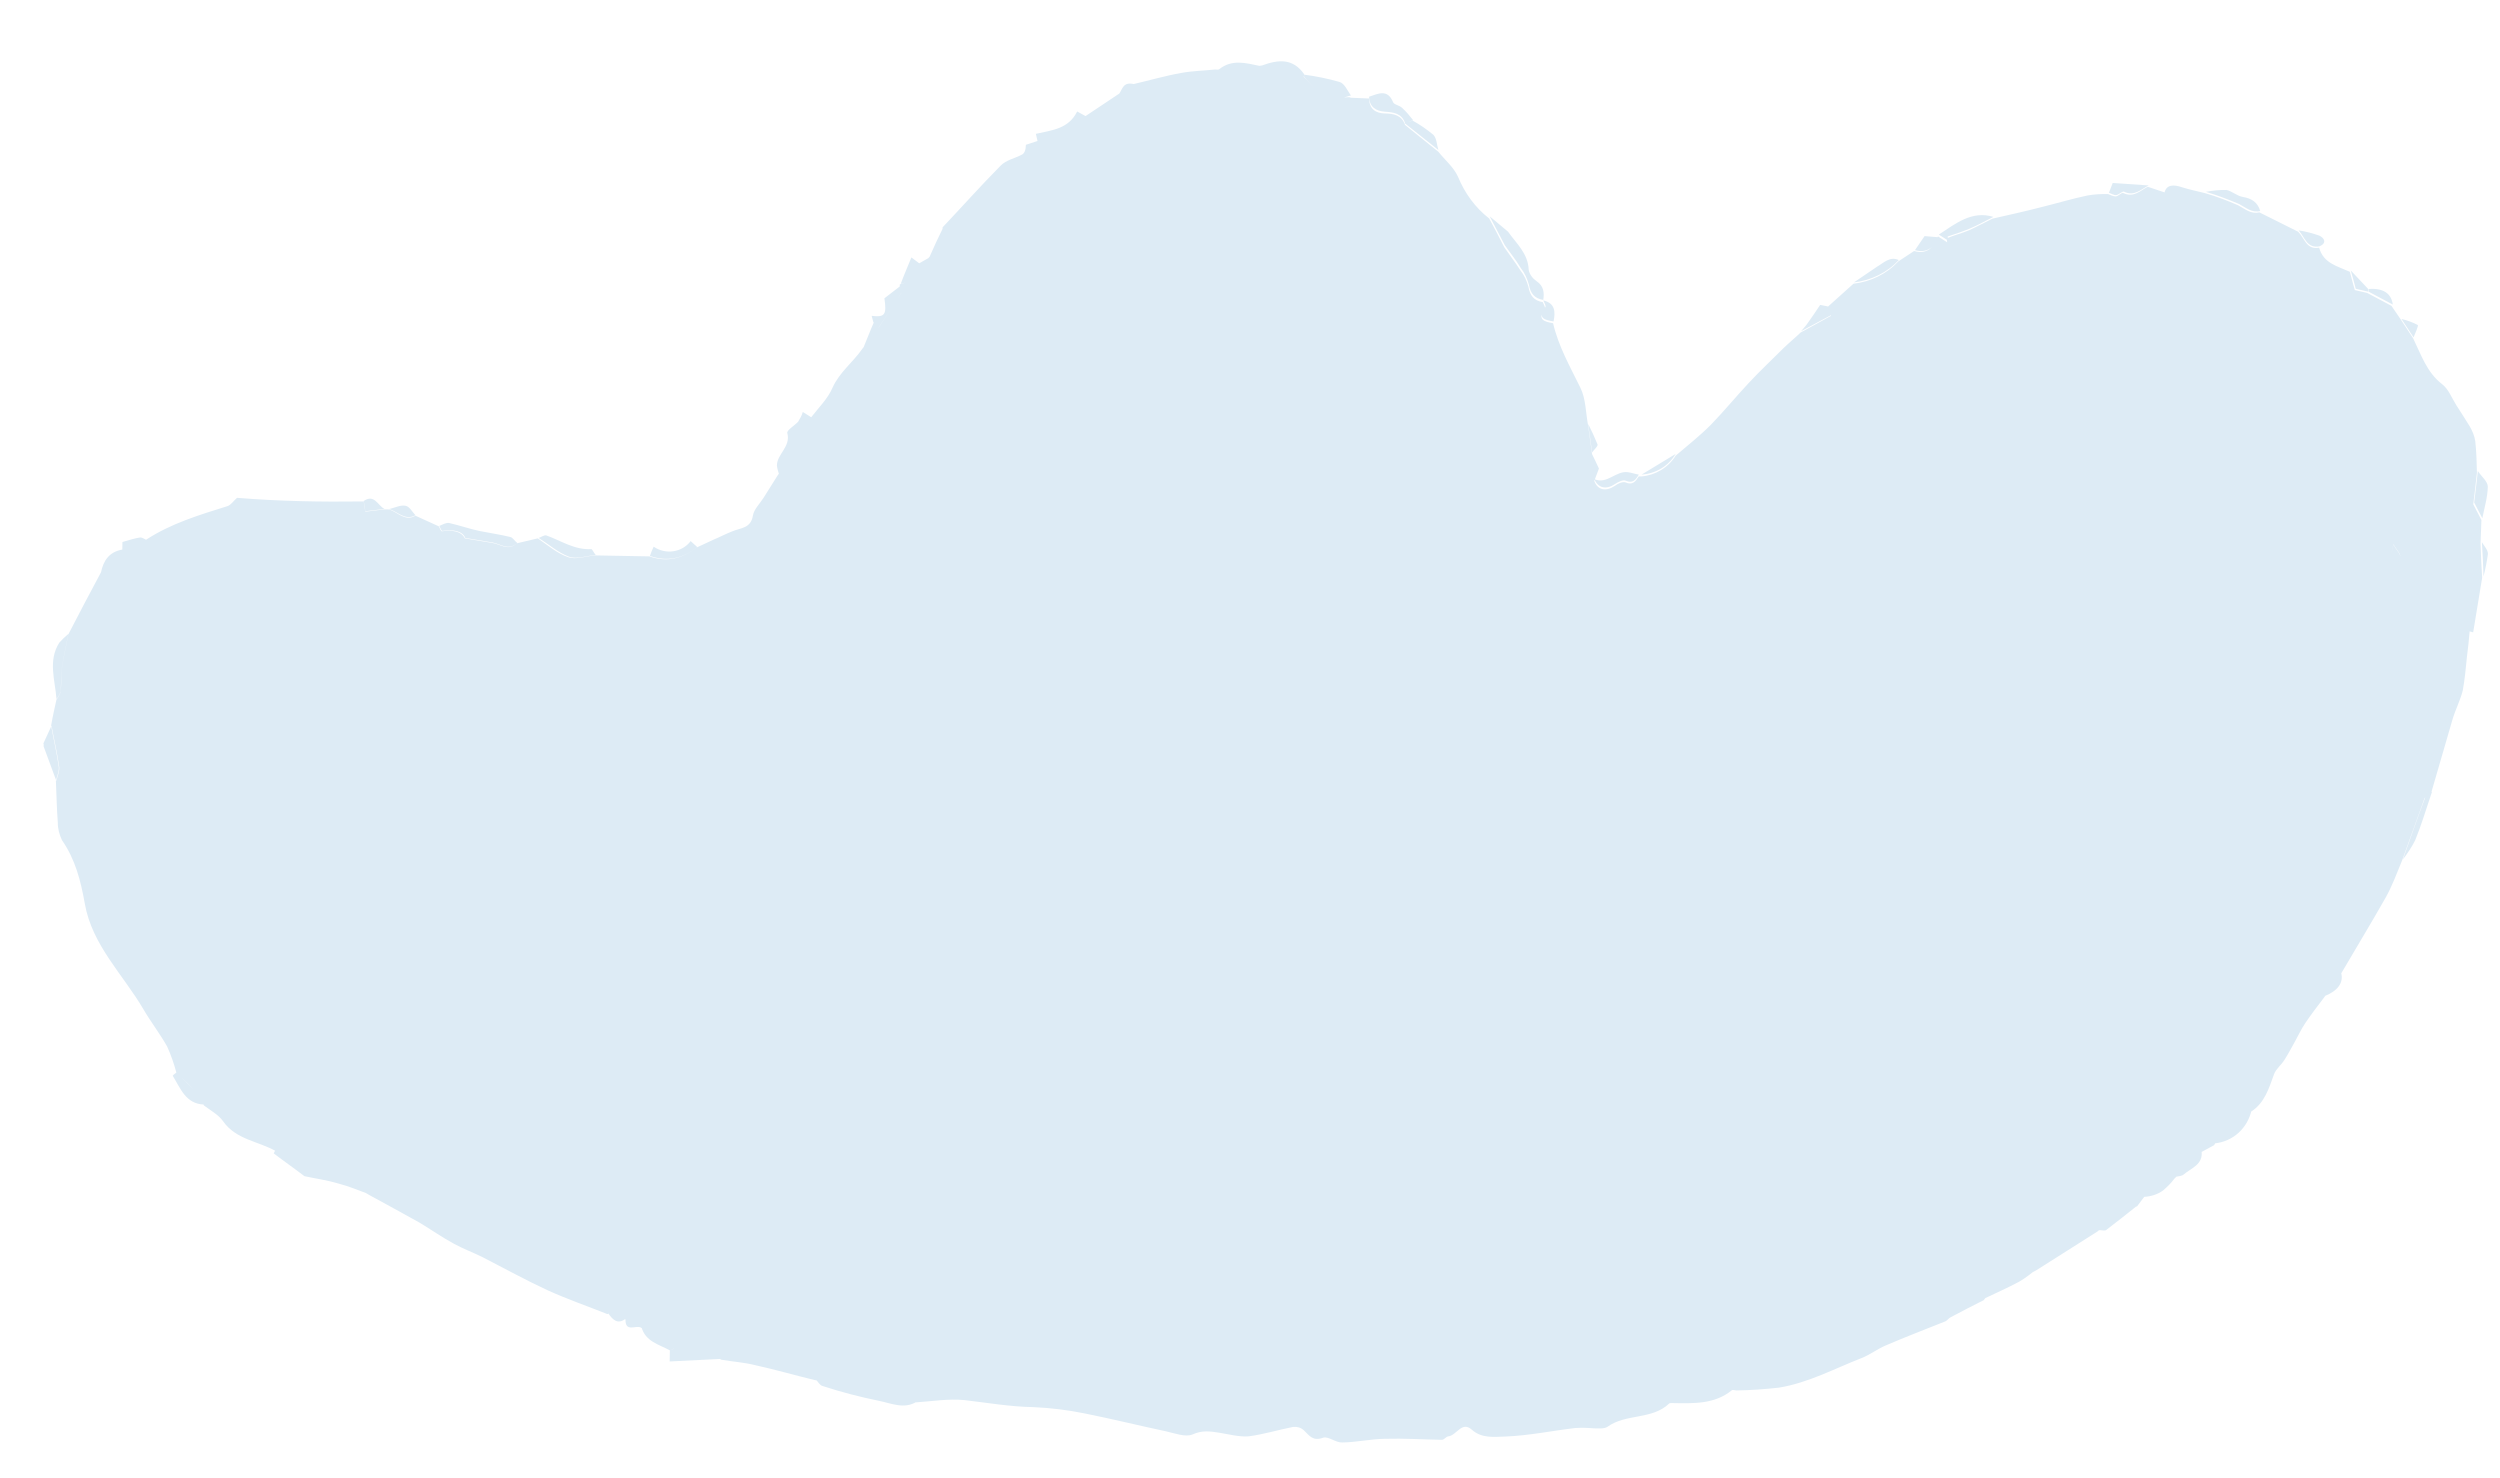 <?xml version="1.0" encoding="UTF-8"?> <svg xmlns="http://www.w3.org/2000/svg" xmlns:xlink="http://www.w3.org/1999/xlink" width="225" height="133" xml:space="preserve" overflow="hidden"> <defs> <clipPath id="clip0"> <rect x="632" y="637" width="225" height="133"></rect> </clipPath> <clipPath id="clip1"> <path d="M636.952 640.215 856.824 644.134 854.604 768.636 634.733 764.717Z" fill-rule="nonzero" clip-rule="nonzero"></path> </clipPath> <clipPath id="clip2"> <path d="M636.952 640.215 856.824 644.134 854.604 768.636 634.733 764.717Z" fill-rule="evenodd" clip-rule="evenodd"></path> </clipPath> <clipPath id="clip3"> <path d="M636.952 640.215 856.824 644.134 854.604 768.636 634.733 764.717Z" fill-rule="evenodd" clip-rule="evenodd"></path> </clipPath> </defs> <g clip-path="url(#clip0)" transform="translate(-632 -637)"> <g clip-path="url(#clip1)"> <g clip-path="url(#clip2)"> <g clip-path="url(#clip3)"> <path d="M0 63.401C0.24 62.841 0.48 62.321 0.72 61.761 0.96 63.001 1.28 64.201 1.48 65.481 1.52 65.881 1.32 66.321 1.24 66.721L0.04 63.641 0.04 63.401ZM1.44 70.481C1.44 71.001 1.6 71.561 1.84 72.041 3.08 73.761 3.6 75.681 4 77.721 4.72 81.441 7.56 84.041 9.44 87.121 10.12 88.241 10.96 89.281 11.64 90.441 12 91.201 12.28 91.961 12.52 92.802 13.2 93.401 13.88 94.001 14.48 94.681 14.72 95.001 14.92 95.322 15.04 95.681 15.64 96.121 16.36 96.481 16.8 97.082 18 98.722 20 98.802 21.6 99.682L24.68 101.082C25.28 101.162 25.92 101.322 26.48 101.522 27.72 102.122 28.881 102.802 30.081 103.482 31.601 104.282 33.16 105.082 34.641 105.882 35.681 106.482 36.681 107.162 37.761 107.722 38.601 108.162 39.521 108.482 40.361 108.882 42.321 109.842 44.281 110.882 46.281 111.762 48.041 112.522 49.881 113.122 51.681 113.802L52.681 113.282 53.321 114.282C53.321 115.442 54.281 114.722 54.721 114.962L57.761 116.842C58.081 116.842 58.441 116.842 58.761 116.882 59.641 117.042 60.521 117.202 61.401 117.402 61.601 117.482 61.801 117.602 62.001 117.722 63.041 117.882 64.081 117.922 65.081 118.162 66.881 118.522 68.641 119.002 70.441 119.402 71.201 119.522 72.001 119.642 72.801 119.762 73.321 119.882 73.841 120.002 74.361 120.042 76.201 120.082 77.761 121.242 79.601 121.242 81.041 121.122 82.521 120.842 83.961 120.962 86.001 121.162 88.041 121.482 90.161 121.482 91.721 121.522 93.242 121.682 94.761 121.962 97.201 122.402 99.642 122.962 102.122 123.442 102.922 123.602 103.882 123.962 104.522 123.682 105.362 123.282 106.082 123.362 106.922 123.482 107.762 123.602 108.722 123.842 109.562 123.762 110.922 123.562 112.242 123.122 113.562 122.842 113.922 122.802 114.242 122.882 114.522 123.122 115.042 123.602 115.362 124.122 116.282 123.762 116.722 123.602 117.442 124.202 118.002 124.162 119.282 124.122 120.562 123.802 121.842 123.762 123.562 123.682 125.242 123.762 126.962 123.762 127.162 123.762 127.322 123.482 127.522 123.442 128.282 123.362 128.722 122.002 129.642 122.802 130.562 123.602 131.722 123.402 132.682 123.362 134.802 123.242 136.882 122.762 138.962 122.482 139.522 122.442 140.042 122.442 140.602 122.482 141.002 122.482 141.562 122.522 141.842 122.322 143.482 121.082 145.842 121.642 147.362 120.122 147.402 120.082 147.562 120.082 147.682 120.082 149.562 120.082 151.442 120.122 152.962 118.842 153.042 118.762 153.242 118.842 153.402 118.842 154.682 118.802 155.962 118.682 157.202 118.522 159.842 118.042 162.163 116.722 164.603 115.722 165.363 115.402 166.003 114.882 166.723 114.562 168.483 113.762 170.283 113.042 172.083 112.282 172.243 112.202 172.363 112.002 172.523 111.922 173.523 111.362 174.483 110.842 175.483 110.322 176.643 108.682 178.643 108.482 180.203 107.522L185.603 103.962C186.443 103.242 187.243 102.522 188.123 101.842 188.363 101.642 188.803 101.682 189.123 101.642L189.763 100.762C190.363 100.722 190.963 100.522 191.443 100.162 191.803 99.842 192.163 99.482 192.443 99.082L194.763 96.681 195.963 96.001C196.203 95.561 196.483 95.162 196.843 94.802 197.603 94.121 198.443 93.522 199.243 92.921 200.443 92.121 200.803 90.801 201.243 89.521 201.403 89.041 201.883 88.681 202.163 88.201 202.483 87.681 202.763 87.121 203.043 86.601 203.323 86.081 203.603 85.441 203.963 84.881 204.483 84.081 205.043 83.321 205.603 82.561 206.083 81.881 206.563 81.161 207.043 80.481 208.363 78.121 209.723 75.801 211.003 73.441 211.563 72.401 211.963 71.241 212.403 70.121 213.043 68.241 213.683 66.361 214.323 64.481 214.403 64.281 214.723 64.121 214.923 63.961 215.523 61.721 216.123 59.521 216.723 57.321 216.963 56.441 217.403 55.561 217.603 54.681 217.763 53.681 217.843 52.681 217.923 51.641 218.003 50.881 218.083 50.121 218.123 49.361L218.443 49.441C218.683 47.761 218.923 46.121 219.163 44.521 219.083 43.481 219.003 42.481 218.963 41.441L219.003 39.321 218.243 37.921C218.323 37.081 218.443 36.081 218.523 35.081 218.483 34.12 218.443 33.16 218.323 32.24 218.243 31.761 218.043 31.32 217.803 30.921 217.403 30.28 216.963 29.64 216.563 29.041 216.163 28.44 215.843 27.6 215.243 27.16 213.843 26.12 213.323 24.56 212.563 23.08L211.443 21.44 210.563 20.2 208.363 19.08 207.243 18.84C207.043 18.24 206.923 17.72 206.763 17.2 205.643 16.72 204.363 16.48 203.963 15.08 202.803 15.32 202.643 14.24 202.043 13.68L198.523 12C197.763 12.2 197.243 11.72 196.603 11.4 195.643 11 194.643 10.64 193.603 10.36 192.923 10.2 192.243 10.08 191.563 9.88 190.723 9.6 190.123 9.68 189.963 10.36L188.443 9.88C187.763 10.24 187.203 10.92 186.243 10.48 186.123 10.4 185.803 10.8 185.563 10.8 185.323 10.8 185.123 10.68 184.883 10.6 184.283 10.6 183.643 10.64 183.043 10.76 181.643 11.08 180.283 11.52 178.923 11.88 177.483 12.28 176.003 12.64 174.523 13 173.803 13.36 173.123 13.76 172.443 14.08 171.803 14.36 171.083 14.56 170.443 14.84L170.483 15.2 169.643 14.68C169.643 14.72 169.603 14.8 169.603 14.84 169.203 15.8 168.603 16.32 167.523 16.04L166.123 17C165.083 18.16 163.643 18.88 162.123 19.08L159.803 21.24C159.923 21.48 160.003 21.72 160.163 22L157.442 23.56C156.962 24.04 156.442 24.48 155.962 24.96 154.922 26.04 153.842 27.08 152.842 28.2 151.722 29.441 150.682 30.761 149.522 32.001 148.562 33.001 147.442 33.92 146.402 34.84 145.762 35.921 144.602 36.641 143.362 36.761L143.122 36.761C142.842 37.201 142.602 37.601 141.922 37.321 141.682 37.241 141.242 37.441 141.002 37.641 140.202 38.201 139.442 38.081 139.122 37.241L139.522 36.121C139.282 35.601 139.082 35.241 138.882 34.84L138.482 32.281C138.242 31.16 138.242 29.881 137.722 28.881 136.762 27 135.682 25.2 135.162 23.12 134.402 23 133.682 22.84 134.402 21.84 134.482 21.76 134.282 21.44 134.202 21.24 133.402 21.12 133.042 20.68 132.882 19.88 132.722 19.32 132.482 18.84 132.122 18.4 131.642 17.68 131.122 17.04 130.642 16.36 130.202 15.52 129.722 14.64 129.242 13.8 127.962 12.84 127.002 11.56 126.362 10.08 125.962 9.24 125.162 8.6 124.562 7.88L121.522 5.52C121.202 4.64 120.482 4.52 119.682 4.52 118.882 4.52 118.282 4.16 118.242 3.2L116.602 3.16C116.402 3.04 116.042 3.2 116.002 3.12 115.282 2.12 114.282 2.48 113.482 2.56 113.082 2.12 112.722 1.72 112.322 1.36 110.882 1.52 109.482 1.48 108.322 0.44 107.082 0.2 105.842-0.12 104.722 0.8 104.642 0.88 104.482 0.84 104.362 0.84 103.362 0.96 102.322 1 101.322 1.2 99.882 1.48 98.481 1.92 97.041 2.28 96.082 2.08 96.041 2.76 95.761 3.16L92.761 5.24 92.001 4.84C91.241 6.44 89.761 6.56 88.321 6.92L88.481 7.56 87.441 7.92C87.441 8.4 87.321 8.68 87.121 8.8 86.481 9.16 85.681 9.32 85.201 9.84 83.441 11.68 81.801 13.6 80.081 15.48 80.121 16.6 79.601 17.48 78.841 18.28L77.961 18.8C77.761 19.72 77.321 20.44 76.321 20.68 76.321 20.76 76.321 20.84 76.321 20.92 76.361 21.08 76.521 21.36 76.481 21.44 75.841 22.52 75.121 23.6 74.441 24.68L73.041 26.56C72.241 27.76 71.041 28.68 70.441 30.081 70.041 31.081 69.201 31.921 68.521 32.84 67.201 33.92 66.841 35.481 66.361 37.041 66.201 37.401 65.961 37.721 65.681 38.001L64.401 40.121C64.081 40.641 63.561 41.161 63.481 41.721 63.321 42.881 62.401 42.841 61.681 43.161 61.081 43.401 60.521 43.721 59.961 43.961L58.481 44.681C57.201 45.721 55.801 46.081 54.241 45.561L49.321 45.561C48.521 45.641 47.641 46.001 46.921 45.761 45.921 45.441 45.081 44.721 44.161 44.121L42.281 44.601C41.521 45.361 40.801 44.681 40.041 44.601L37.601 44.241C37.281 43.601 36.441 43.481 35.521 43.641 35.441 43.641 35.321 43.361 35.241 43.201L33.12 42.281C32.2 42.841 31.52 42.001 30.761 41.761L30.32 41.761 28.6 42.001C28.56 41.721 28.48 41.401 28.44 41.081 24.64 41.201 20.8 41.201 17.04 40.961 16.72 41.241 16.52 41.601 16.2 41.721 13.68 42.561 11.16 43.361 8.92 44.881 8 45.521 7.08 46.161 6.16 46.841 5.72 47.161 5.32 47.521 4.92 47.881 3.96 49.761 3 51.641 2.08 53.521 1.92 54.521 1.68 55.561 1.56 56.561 1.48 57.281 1.56 58.001 1.48 58.721 1.4 58.961 1.28 59.201 1.12 59.401 0.96 60.201 0.8 60.961 0.68 61.761 0.92 63.001 1.24 64.201 1.44 65.481 1.48 65.881 1.28 66.321 1.2 66.721 1.28 67.961 1.32 69.241 1.44 70.481ZM211.123 41.641C211.523 42.361 212.163 42.641 211.403 43.281 211.203 43.481 211.283 44.001 211.203 44.361 211.123 44.721 211.003 45.041 210.923 45.401L210.403 45.241 211.123 41.641ZM71.161 119.922C72.841 120.442 74.521 120.842 76.241 121.162 77.361 121.362 78.561 121.922 79.681 121.162 77.841 121.162 76.281 119.962 74.441 119.962 73.921 119.922 73.401 119.802 72.881 119.682 72.121 119.562 71.321 119.442 70.521 119.322 70.721 119.522 70.921 119.882 71.161 119.922ZM133.602 19.36C133.242 19.12 132.962 18.76 132.882 18.36 132.802 16.88 131.722 16 130.962 14.96L130.682 16.16C131.162 16.84 131.722 17.48 132.162 18.2 132.522 18.64 132.762 19.16 132.922 19.68 133.082 20.48 133.442 20.92 134.242 21.04 134.322 20.4 134.282 19.8 133.602 19.36ZM122.242 5.08C121.922 4.68 121.602 4.32 121.242 4 121.002 3.76 120.482 3.72 120.402 3.48 119.882 2.28 119.042 2.76 118.242 3.04 118.282 3.96 118.882 4.32 119.682 4.36 120.482 4.4 121.202 4.48 121.522 5.36L122.242 5.08ZM169.723 14.52 170.563 15.04 170.523 14.68C171.203 14.44 171.883 14.2 172.523 13.92 173.243 13.6 173.923 13.2 174.603 12.84 172.643 12.28 171.203 13.52 169.723 14.52ZM197.003 10.64C196.483 10.56 196.003 10.12 195.523 10.04 194.883 10.04 194.283 10.12 193.683 10.24 194.683 10.52 195.683 10.88 196.683 11.28 197.323 11.6 197.843 12.08 198.603 11.88 198.363 11.12 197.843 10.76 197.003 10.64ZM24.2 101.882C25.2 102.082 26.24 102.202 27.24 102.482 28.24 102.722 29.12 103.082 30.041 103.402 28.84 102.762 27.68 102.042 26.44 101.442 25.84 101.242 25.24 101.082 24.6 101.002 24.52 101.282 24.36 101.602 24.2 101.882ZM112.362 1.12C111.322-0.32 110.002-0.16 108.562 0.4 108.482 0.4 108.402 0.44 108.322 0.44 109.482 1.48 110.882 1.52 112.322 1.36 112.362 1.28 112.362 1.2 112.362 1.12ZM219.523 36.321C219.523 35.841 218.923 35.401 218.603 34.92 218.523 35.921 218.403 36.921 218.323 37.761L219.083 39.161C219.243 38.241 219.523 37.281 219.523 36.321ZM113.482 2.56C114.282 2.48 115.282 2.16 116.002 3.12 116.042 3.16 116.402 3 116.602 2.96 116.282 2.52 116.002 1.88 115.562 1.76 114.522 1.48 113.442 1.28 112.362 1.16 112.362 1.24 112.362 1.28 112.362 1.36 112.722 1.72 113.082 2.12 113.482 2.56ZM57.361 116.962 57.361 117.962 62.081 117.642C61.881 117.522 61.721 117.402 61.481 117.322 60.601 117.122 59.721 116.962 58.841 116.802 58.521 116.762 58.161 116.762 57.841 116.762L57.361 116.962ZM21.56 99.602C21.48 99.682 21.44 99.802 21.4 99.882 22.32 100.562 23.28 101.202 24.2 101.882 24.36 101.602 24.52 101.282 24.64 101.002L21.56 99.602ZM124.562 7.72C124.402 7.24 124.402 6.68 124.082 6.36 123.482 5.88 122.882 5.48 122.202 5.12L121.482 5.36 124.562 7.72ZM12.2 93.082C12.92 94.201 13.4 95.561 15.04 95.602 14.88 95.242 14.68 94.921 14.48 94.641 13.84 94.001 13.16 93.401 12.52 92.761 12.36 92.882 12.16 93.041 12.2 93.082ZM213.563 68.241C214.123 66.801 214.523 65.321 215.003 63.841 214.803 64.001 214.483 64.121 214.403 64.361 213.723 66.241 213.123 68.121 212.483 70.001 212.883 69.441 213.283 68.841 213.563 68.241ZM142.122 36.401C141.042 36.281 140.282 37.561 139.122 37.081 139.482 37.881 140.202 38.041 141.002 37.481 141.282 37.281 141.722 37.081 141.922 37.161 142.602 37.441 142.842 37.081 143.122 36.601 142.802 36.561 142.482 36.441 142.122 36.401ZM199.283 92.761C198.483 93.401 197.643 93.962 196.883 94.641 196.563 95.001 196.243 95.401 196.003 95.841 197.683 95.641 198.963 94.401 199.283 92.761ZM185.283 9.6C185.203 9.84 185.083 10.16 184.963 10.48 185.203 10.56 185.443 10.72 185.643 10.68 185.843 10.64 186.203 10.28 186.323 10.36 187.243 10.8 187.843 10.12 188.523 9.76L185.283 9.6ZM178.643 108.602C179.243 108.242 179.763 107.802 180.283 107.362 178.723 108.322 176.683 108.482 175.563 110.162 176.603 109.642 177.643 109.162 178.643 108.602ZM164.203 17.52C163.523 18 162.843 18.48 162.163 18.96 163.683 18.76 165.123 18.04 166.163 16.88 165.363 16.52 164.803 17.16 164.203 17.52ZM159.162 21.04C158.722 21.72 158.442 22.16 158.162 22.56 157.962 22.88 157.722 23.16 157.482 23.44L160.203 21.92C160.083 21.64 159.963 21.4 159.842 21.16L159.162 21.04ZM186.403 103.802C187.363 103.042 188.283 102.282 189.203 101.522 188.843 101.562 188.443 101.522 188.203 101.722 187.323 102.362 186.523 103.122 185.683 103.842 185.963 103.802 186.283 103.922 186.403 103.802ZM54.761 114.882C55.121 116.202 56.361 116.442 57.361 116.962L57.801 116.762 54.761 114.882ZM203.963 14C203.363 13.8 202.723 13.64 202.083 13.56 202.643 14.12 202.843 15.2 204.003 14.96 204.683 14.64 204.403 14.2 203.963 14ZM208.483 18.72C208.483 18.8 208.483 18.88 208.483 18.96L210.683 20.08C210.523 19.08 209.803 18.6 208.483 18.72ZM193.283 98.681C193.963 98.082 195.043 97.761 194.843 96.522L192.523 98.921C192.803 98.842 193.123 98.842 193.283 98.681ZM143.362 36.601C144.642 36.481 145.762 35.801 146.402 34.681L143.362 36.601ZM212.963 21.88C212.483 21.64 212.003 21.48 211.483 21.36L212.603 23C212.763 22.6 213.043 21.92 212.963 21.88ZM139.362 33.961C139.082 33.321 138.802 32.721 138.482 32.12L138.882 34.681C139.042 34.441 139.402 34.12 139.362 33.961ZM134.242 21.08C134.322 21.28 134.522 21.56 134.442 21.68 133.682 22.72 134.442 22.84 135.202 22.96 135.362 22.08 135.322 21.32 134.242 21.08ZM168.443 14.68 167.603 15.96C168.683 16.24 169.323 15.68 169.683 14.76L168.443 14.68ZM129.282 13.6 130.682 16.16 130.962 14.96 129.282 13.6ZM206.843 17.08C207.003 17.6 207.163 18.12 207.323 18.72L208.443 18.96C208.443 18.88 208.443 18.8 208.443 18.72L206.843 17.08ZM207.123 80.321C206.643 81.001 206.163 81.721 205.683 82.401 206.843 81.921 207.363 81.161 207.123 80.321ZM53.361 114.162 52.721 113.162 51.721 113.682C52.121 114.242 52.601 114.802 53.361 114.162ZM219.643 42.361C219.643 42.001 219.283 41.641 219.083 41.321 219.163 42.361 219.243 43.361 219.283 44.401 219.443 43.721 219.563 43.041 219.643 42.361ZM41.681 44.041C40.801 43.841 39.841 43.721 38.961 43.561 38.081 43.401 37.121 43.081 36.161 42.881 35.881 42.841 35.561 43.041 35.281 43.161 35.361 43.321 35.481 43.601 35.561 43.601 36.521 43.441 37.361 43.561 37.641 44.201L40.081 44.561C40.841 44.681 41.561 45.321 42.321 44.561 42.081 44.401 41.921 44.081 41.681 44.041ZM67.801 32.321C67.721 32.641 67.561 32.92 67.401 33.2 67.081 33.56 66.361 34.001 66.441 34.24 66.801 35.481 65.521 36.161 65.561 37.201 65.601 37.481 65.681 37.721 65.761 37.961 66.041 37.681 66.281 37.361 66.441 37.001 66.921 35.481 67.281 33.88 68.601 32.8L67.801 32.321ZM49.001 45.001C47.481 45.121 46.241 44.281 44.921 43.841 44.721 43.801 44.481 44.001 44.241 44.081 45.161 44.641 46.001 45.361 47.001 45.721 47.721 45.961 48.601 45.601 49.401 45.521 49.241 45.361 49.081 45.001 49.001 45.001ZM1.28 54.281C0.28 55.921 0.96 57.641 1.12 59.361 1.28 59.161 1.4 58.921 1.48 58.681 1.52 57.961 1.48 57.241 1.56 56.521 1.68 55.521 1.92 54.481 2.08 53.481 1.8 53.721 1.52 54.001 1.28 54.281ZM8.4 44.681C7.92 44.761 7.44 44.921 6.8 45.121L6.8 45.801C5.6 46.041 5.12 46.841 4.92 47.881 5.32 47.521 5.72 47.161 6.16 46.841 7.08 46.161 8 45.521 8.92 44.881 8.76 44.801 8.56 44.681 8.4 44.681ZM74.961 21.96C75.201 23.44 75.041 23.68 73.841 23.56L74.001 24.12 74.481 24.6C75.161 23.52 75.881 22.48 76.521 21.36 76.601 21.24 76.441 21 76.361 20.84L74.961 21.96ZM57.921 44.121C57.161 45.161 55.681 45.401 54.601 44.681 54.481 44.961 54.361 45.241 54.281 45.521 55.881 46.041 57.281 45.681 58.521 44.641L57.921 44.121ZM77.321 18.24C77.001 19.08 76.681 19.84 76.401 20.64 77.401 20.4 77.841 19.68 78.041 18.76L77.321 18.24ZM73.121 26.52 74.521 24.64 74.041 24.16C73.721 24.92 73.441 25.72 73.121 26.52ZM32.2 41.401C31.761 41.321 31.241 41.601 30.761 41.721 31.52 41.961 32.2 42.761 33.12 42.241 32.84 41.961 32.56 41.441 32.2 41.401ZM78.921 18.24C79.641 17.44 80.161 16.56 80.161 15.44 79.721 16.36 79.321 17.28 78.921 18.24ZM28.44 41.041C28.52 41.361 28.56 41.681 28.6 41.961L30.32 41.721C29.721 41.441 29.401 40.361 28.44 41.041ZM210.923 45.441C211.003 45.081 211.123 44.761 211.203 44.401 211.283 44.041 211.203 43.481 211.403 43.321 212.163 42.681 211.523 42.401 211.123 41.681L210.363 45.321 210.923 45.441Z" fill="#DDEBF5" fill-rule="nonzero" fill-opacity="1" transform="matrix(1 0.018 -0.018 1 637.032 640.537)"></path> </g> </g> </g> </g> </svg> 
